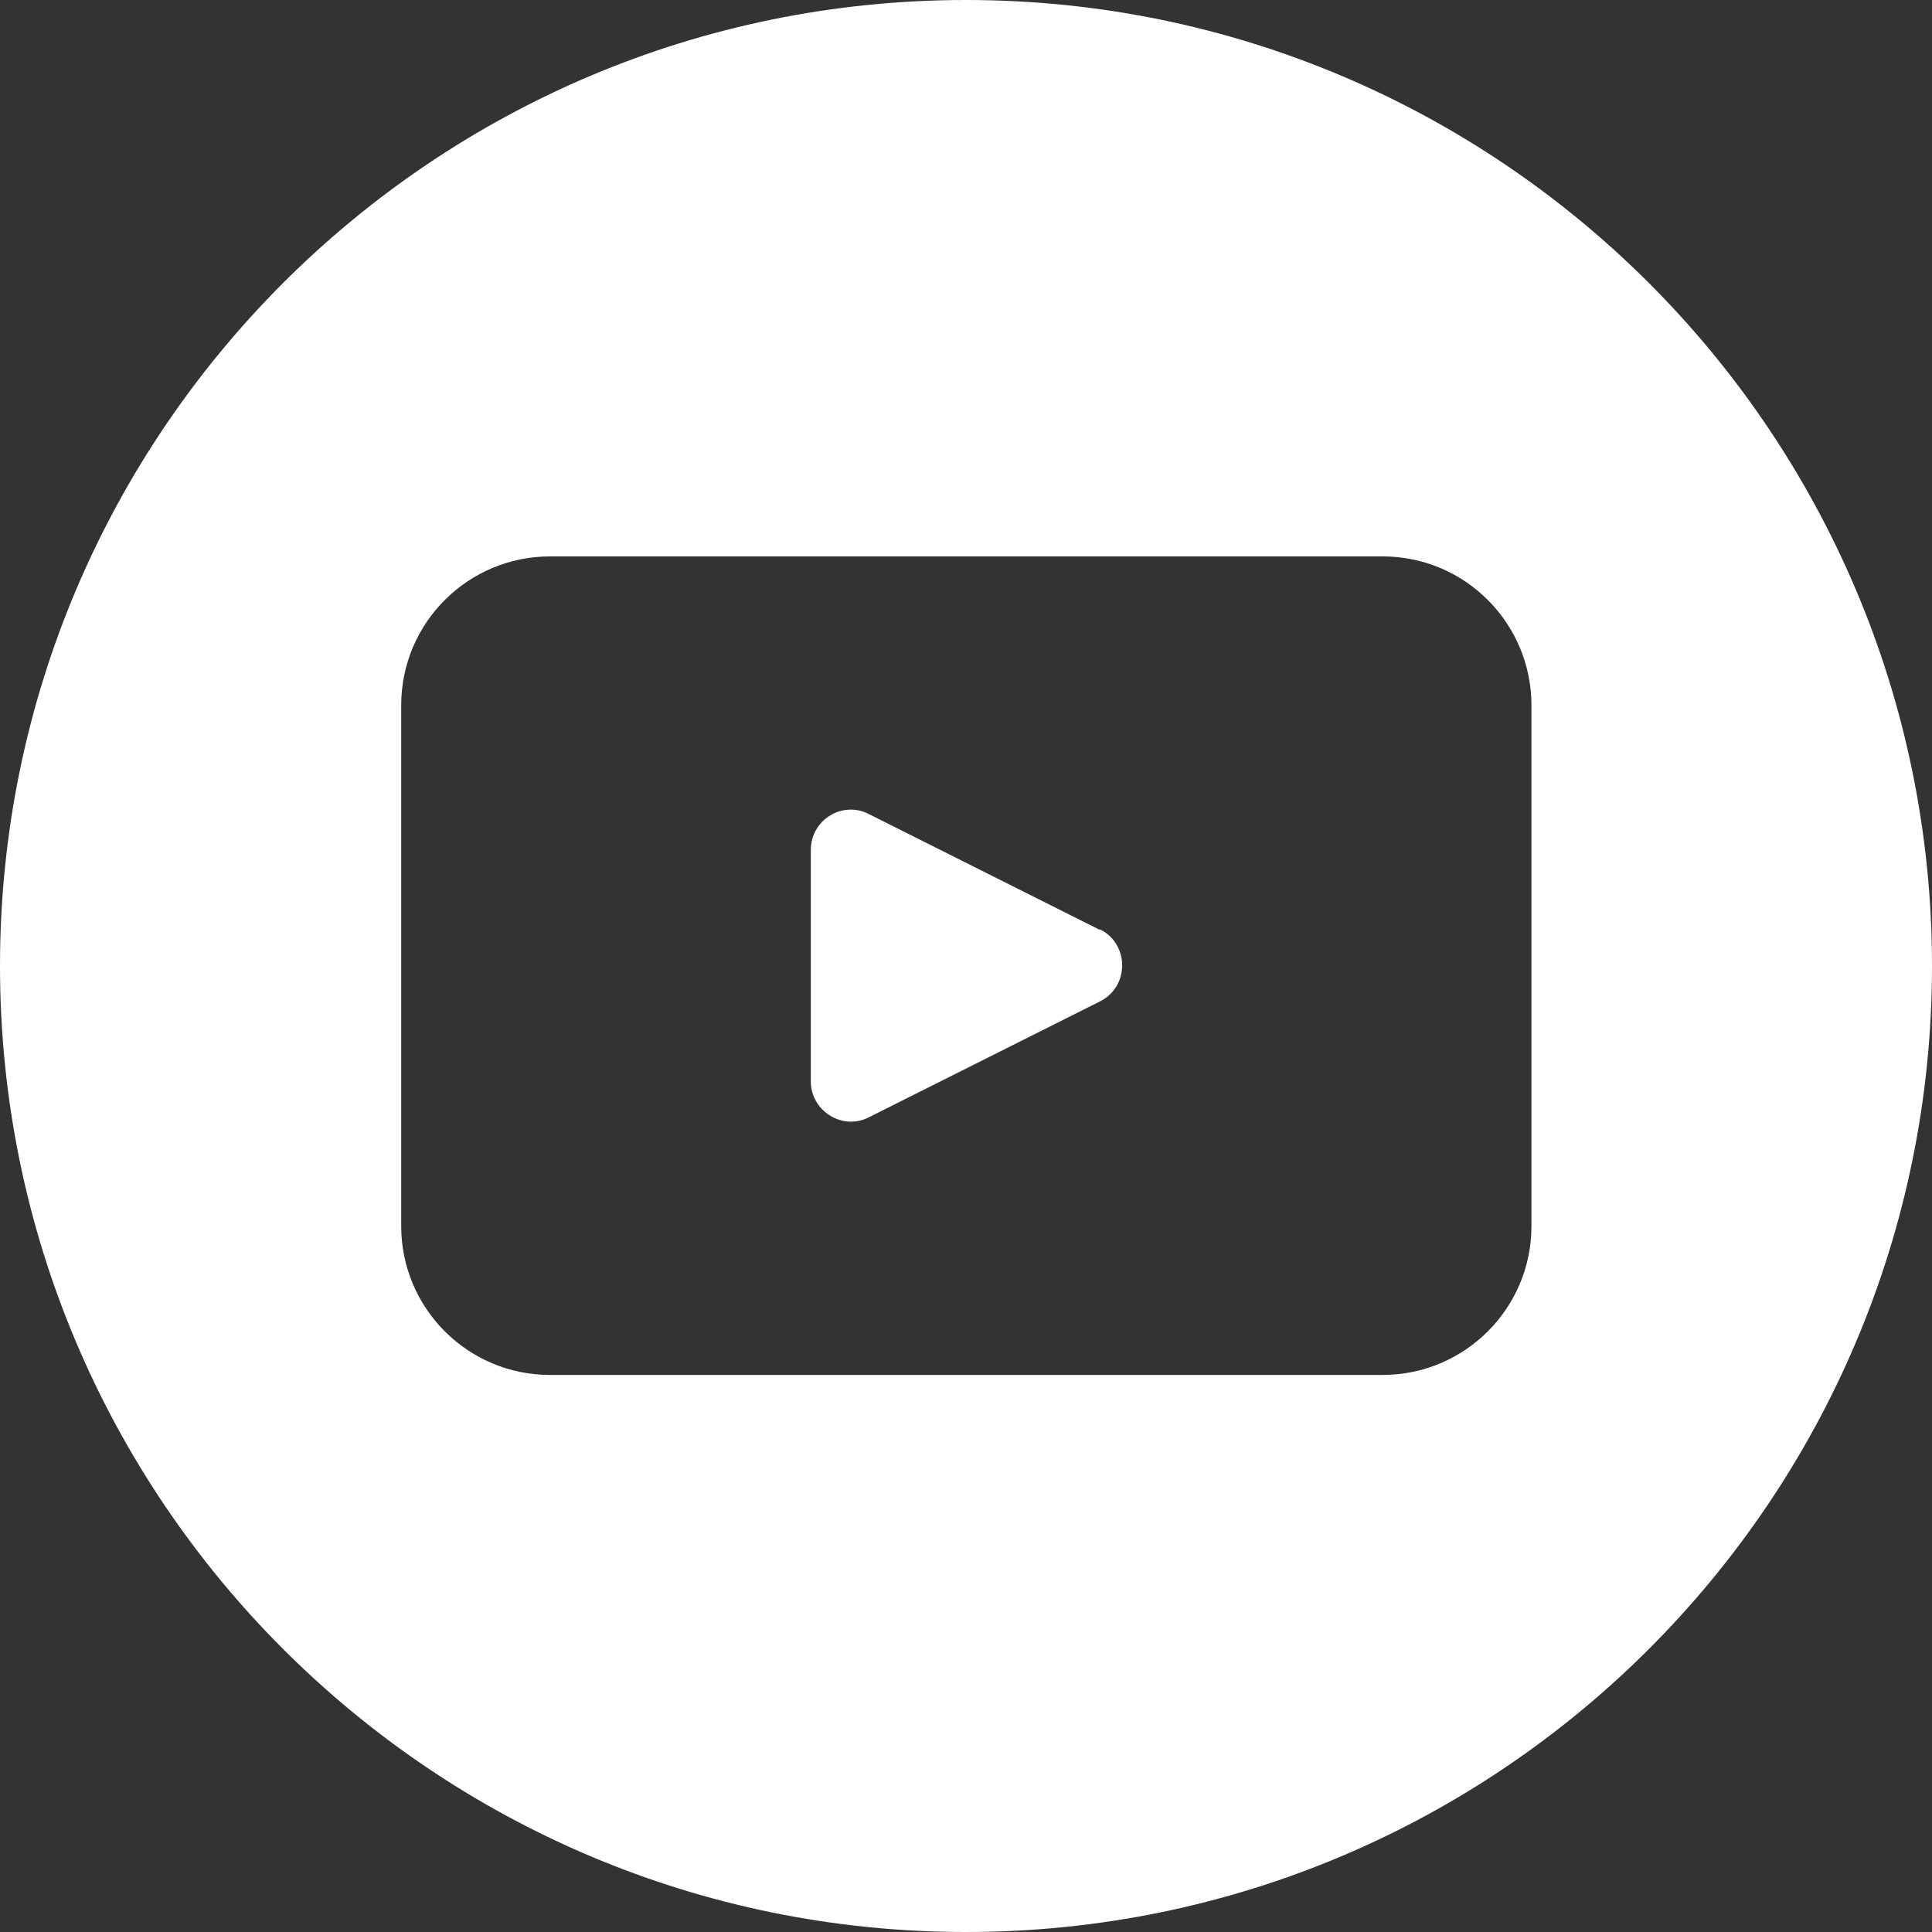 <?xml version="1.0" encoding="UTF-8"?>
<svg id="Capa_2" data-name="Capa 2" xmlns="http://www.w3.org/2000/svg" viewBox="0 0 30 30">
  <rect x="0" y="0" width="30" height="30" fill="#333333" stroke="none"/>
  <defs>
    <style>
      .cls-1 {
        fill: #fff;
        stroke-width: 0px;
      }
    </style>
  </defs>
  <g id="Layer_1" data-name="Layer 1">
    <g>
      <path class="cls-1" d="m17.08,14.44l-3.59-1.8c-.41-.21-.9.09-.9.56v3.59c0,.46.49.77.9.56l3.59-1.8c.46-.23.46-.89,0-1.12Z"/>
      <path class="cls-1" d="m15,0h0C6.72,0,0,6.72,0,15h0c0,8.28,6.72,15,15,15h0c8.28,0,15-6.72,15-15h0C30,6.72,23.28,0,15,0Zm8.78,19.04c0,1.28-1.04,2.31-2.31,2.31h-12.93c-1.28,0-2.31-1.04-2.31-2.31v-8.09c0-1.28,1.04-2.31,2.31-2.31h12.93c1.28,0,2.31,1.04,2.31,2.31v8.09Z"/>
    </g>
  </g>
</svg>